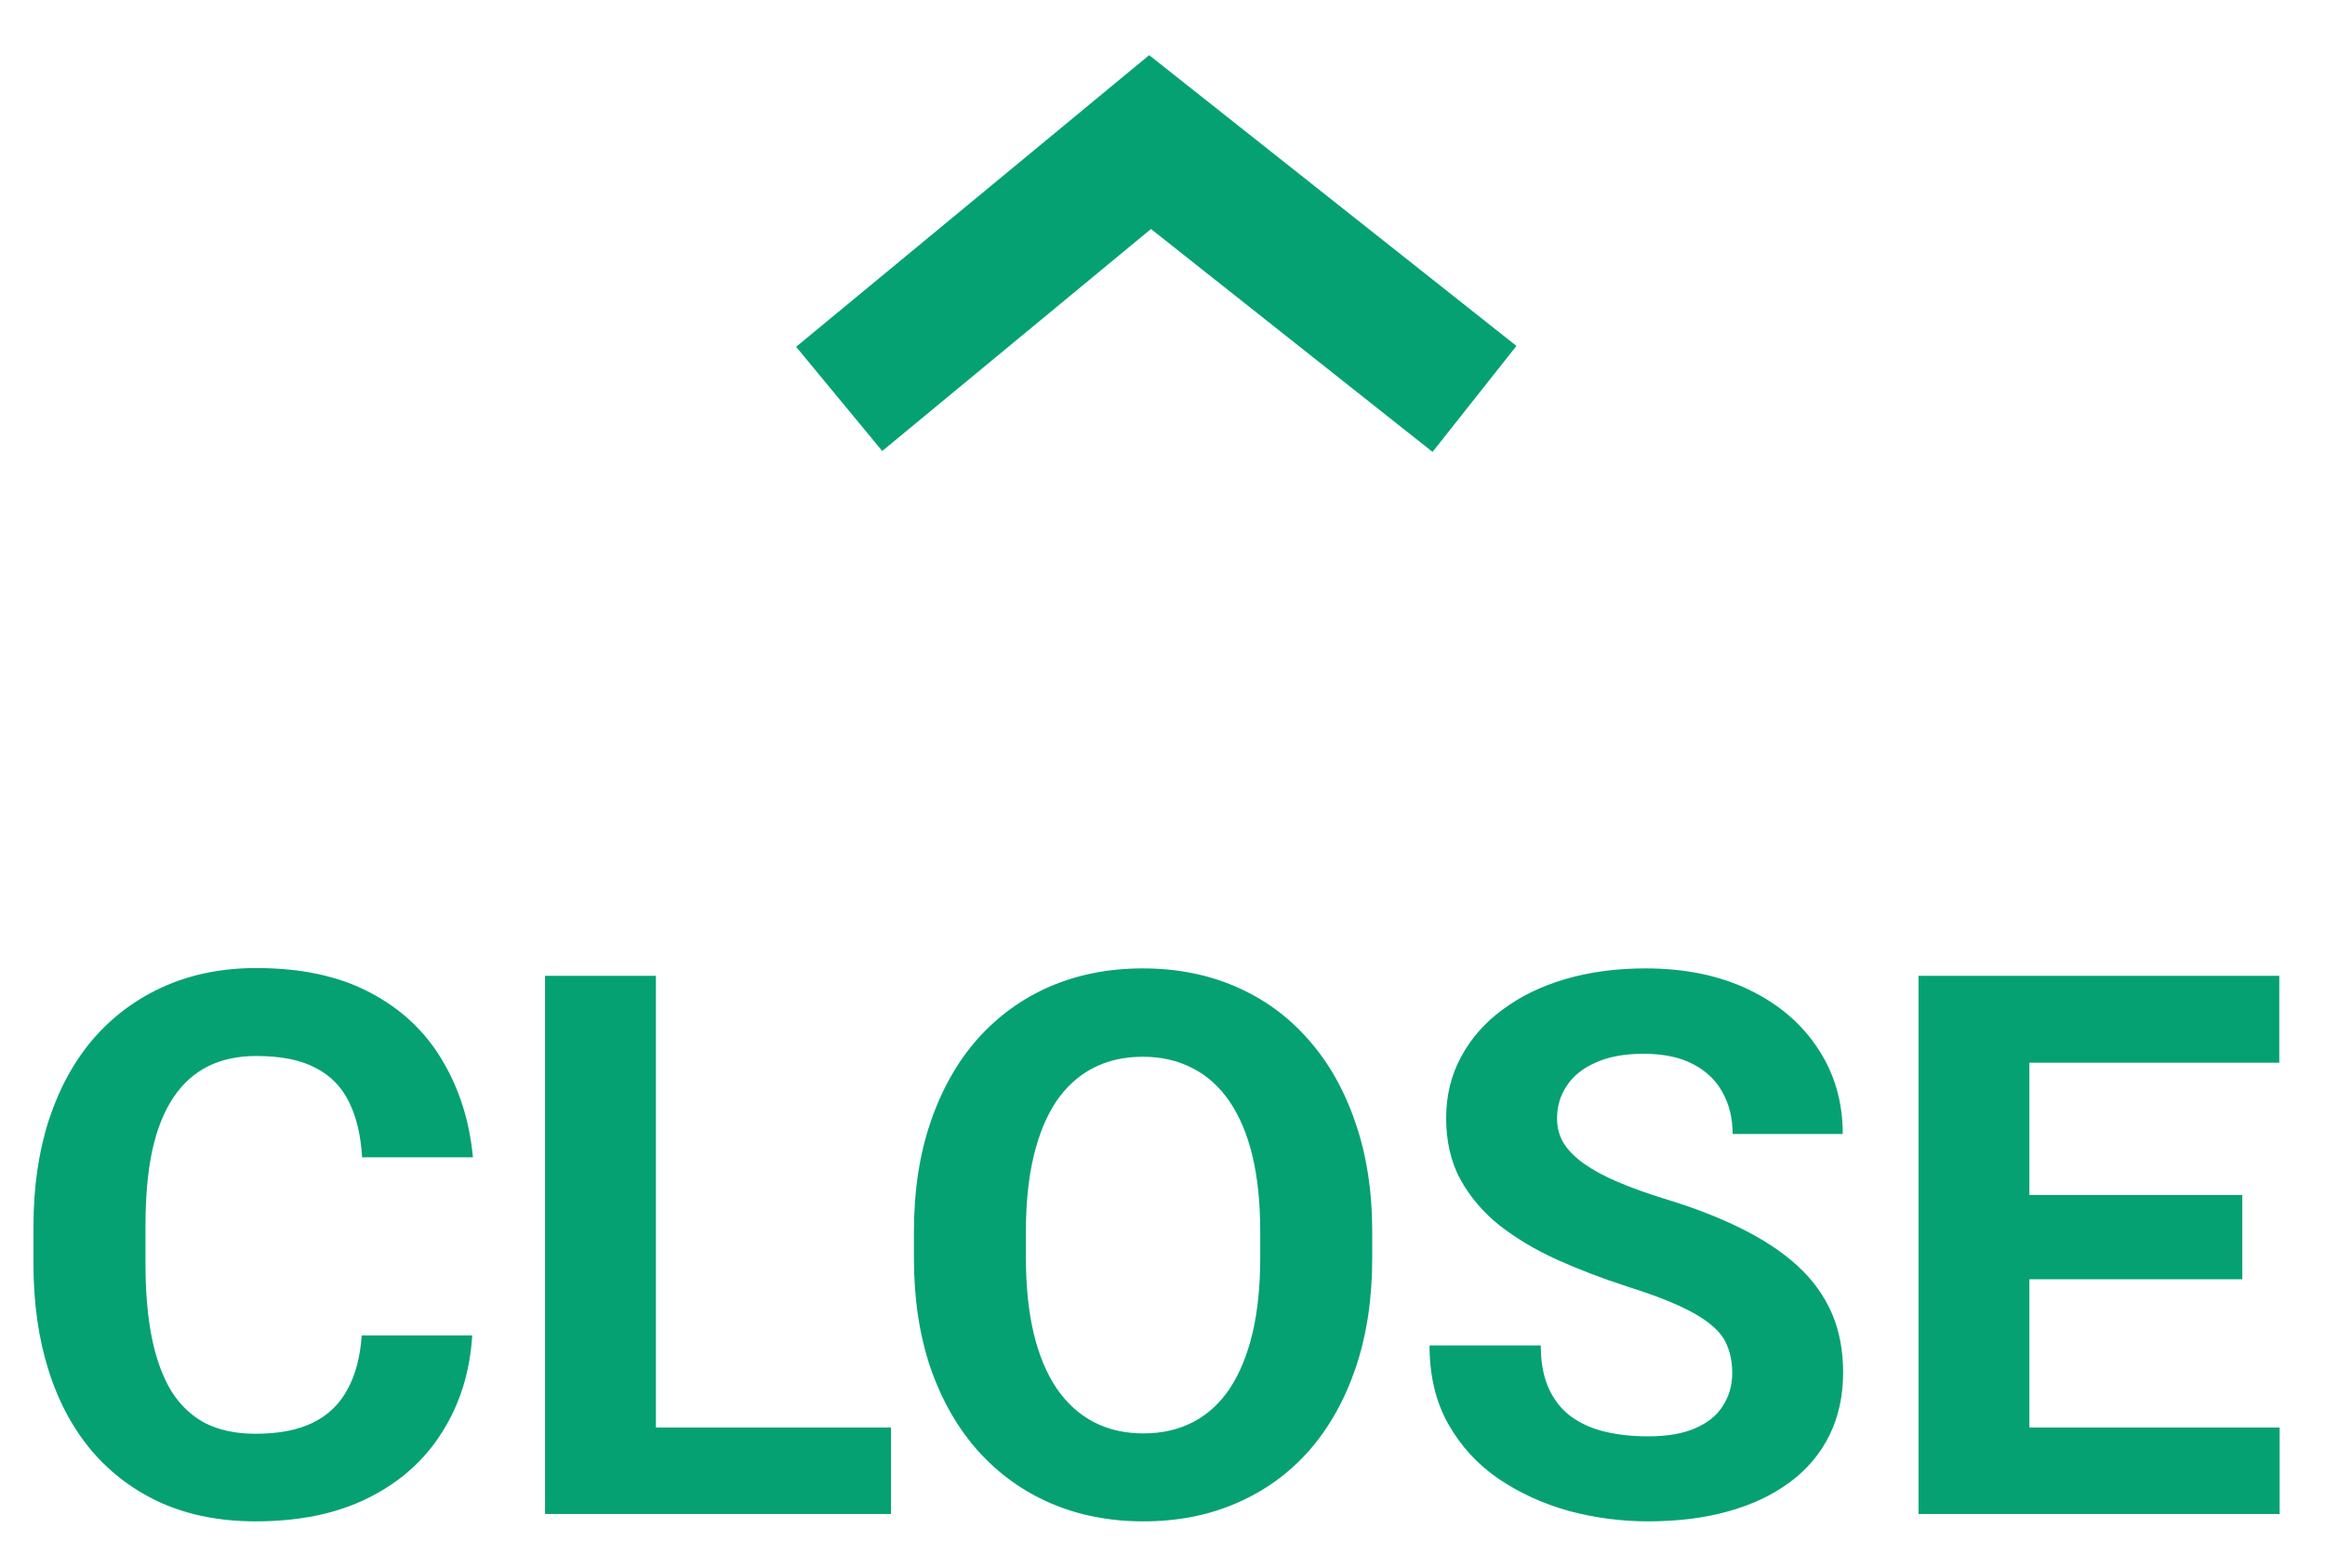 <svg width="86" height="58" viewBox="0 0 86 58" fill="none" xmlns="http://www.w3.org/2000/svg">
<path d="M13.379 49.397H17.467C17.385 50.736 17.016 51.926 16.359 52.965C15.712 54.004 14.805 54.815 13.639 55.398C12.481 55.982 11.087 56.273 9.455 56.273C8.179 56.273 7.035 56.055 6.023 55.617C5.012 55.171 4.146 54.533 3.426 53.703C2.715 52.874 2.173 51.871 1.799 50.695C1.425 49.52 1.238 48.203 1.238 46.744V45.363C1.238 43.905 1.43 42.588 1.812 41.412C2.204 40.227 2.76 39.22 3.48 38.391C4.21 37.561 5.08 36.923 6.092 36.477C7.104 36.03 8.234 35.807 9.482 35.807C11.141 35.807 12.54 36.107 13.68 36.709C14.828 37.31 15.717 38.14 16.346 39.197C16.984 40.255 17.366 41.458 17.494 42.807H13.393C13.347 42.005 13.188 41.325 12.914 40.77C12.641 40.204 12.226 39.781 11.67 39.498C11.123 39.206 10.394 39.06 9.482 39.06C8.799 39.06 8.202 39.188 7.691 39.443C7.181 39.699 6.753 40.086 6.406 40.605C6.06 41.125 5.8 41.781 5.627 42.574C5.463 43.358 5.381 44.279 5.381 45.336V46.744C5.381 47.774 5.458 48.681 5.613 49.465C5.768 50.24 6.005 50.896 6.324 51.434C6.652 51.962 7.072 52.363 7.582 52.637C8.102 52.901 8.726 53.033 9.455 53.033C10.312 53.033 11.018 52.897 11.574 52.623C12.13 52.35 12.554 51.944 12.846 51.406C13.146 50.868 13.324 50.199 13.379 49.397ZM32.957 52.801V56H22.936V52.801H32.957ZM24.262 36.094V56H20.16V36.094H24.262ZM50.758 45.582V46.525C50.758 48.038 50.553 49.397 50.143 50.6C49.732 51.803 49.154 52.828 48.406 53.676C47.659 54.514 46.766 55.157 45.727 55.603C44.697 56.05 43.553 56.273 42.295 56.273C41.046 56.273 39.902 56.05 38.863 55.603C37.833 55.157 36.94 54.514 36.184 53.676C35.427 52.828 34.839 51.803 34.42 50.6C34.01 49.397 33.805 48.038 33.805 46.525V45.582C33.805 44.06 34.01 42.702 34.42 41.508C34.83 40.305 35.409 39.279 36.156 38.432C36.913 37.584 37.806 36.937 38.836 36.49C39.875 36.044 41.019 35.82 42.268 35.82C43.525 35.82 44.669 36.044 45.699 36.49C46.738 36.937 47.632 37.584 48.379 38.432C49.135 39.279 49.719 40.305 50.129 41.508C50.548 42.702 50.758 44.06 50.758 45.582ZM46.615 46.525V45.555C46.615 44.497 46.52 43.568 46.328 42.766C46.137 41.964 45.854 41.289 45.48 40.742C45.107 40.195 44.651 39.785 44.113 39.512C43.575 39.229 42.96 39.088 42.268 39.088C41.575 39.088 40.96 39.229 40.422 39.512C39.893 39.785 39.442 40.195 39.068 40.742C38.704 41.289 38.426 41.964 38.234 42.766C38.043 43.568 37.947 44.497 37.947 45.555V46.525C37.947 47.574 38.043 48.503 38.234 49.315C38.426 50.117 38.708 50.796 39.082 51.352C39.456 51.898 39.911 52.313 40.449 52.596C40.987 52.878 41.602 53.02 42.295 53.02C42.988 53.02 43.603 52.878 44.141 52.596C44.678 52.313 45.13 51.898 45.494 51.352C45.859 50.796 46.137 50.117 46.328 49.315C46.52 48.503 46.615 47.574 46.615 46.525ZM64.074 50.791C64.074 50.435 64.019 50.117 63.91 49.834C63.81 49.542 63.618 49.278 63.336 49.041C63.053 48.795 62.657 48.553 62.147 48.316C61.636 48.079 60.975 47.833 60.164 47.578C59.262 47.286 58.405 46.958 57.594 46.594C56.792 46.229 56.081 45.805 55.461 45.322C54.85 44.83 54.367 44.26 54.012 43.613C53.665 42.966 53.492 42.214 53.492 41.357C53.492 40.528 53.675 39.776 54.039 39.102C54.404 38.418 54.914 37.835 55.57 37.352C56.227 36.859 57.001 36.481 57.895 36.217C58.797 35.953 59.786 35.82 60.861 35.82C62.329 35.82 63.609 36.085 64.703 36.613C65.797 37.142 66.644 37.867 67.246 38.787C67.857 39.708 68.162 40.76 68.162 41.945H64.088C64.088 41.362 63.965 40.852 63.719 40.414C63.482 39.967 63.117 39.617 62.625 39.361C62.142 39.106 61.531 38.978 60.793 38.978C60.082 38.978 59.49 39.088 59.016 39.307C58.542 39.516 58.186 39.803 57.949 40.168C57.712 40.523 57.594 40.925 57.594 41.371C57.594 41.708 57.676 42.014 57.84 42.287C58.013 42.56 58.268 42.816 58.605 43.053C58.943 43.29 59.357 43.513 59.85 43.723C60.342 43.932 60.911 44.137 61.559 44.338C62.643 44.666 63.596 45.035 64.416 45.445C65.245 45.855 65.938 46.316 66.494 46.826C67.05 47.337 67.469 47.915 67.752 48.562C68.034 49.21 68.176 49.943 68.176 50.764C68.176 51.63 68.007 52.404 67.67 53.088C67.333 53.772 66.845 54.35 66.207 54.824C65.569 55.298 64.808 55.658 63.924 55.904C63.04 56.15 62.051 56.273 60.957 56.273C59.973 56.273 59.002 56.146 58.045 55.891C57.088 55.626 56.217 55.23 55.434 54.701C54.659 54.172 54.039 53.498 53.574 52.678C53.109 51.857 52.877 50.887 52.877 49.766H56.992C56.992 50.385 57.088 50.91 57.279 51.338C57.471 51.766 57.74 52.113 58.086 52.377C58.441 52.641 58.861 52.833 59.344 52.951C59.836 53.07 60.374 53.129 60.957 53.129C61.668 53.129 62.251 53.029 62.707 52.828C63.172 52.628 63.514 52.35 63.732 51.994C63.96 51.639 64.074 51.238 64.074 50.791ZM84.322 52.801V56H73.727V52.801H84.322ZM75.066 36.094V56H70.965V36.094H75.066ZM82.941 44.201V47.318H73.727V44.201H82.941ZM84.309 36.094V39.307H73.727V36.094H84.309Z" fill="#05A173"/>
<path fill-rule="evenodd" clip-rule="evenodd" d="M56.092 12.795L52.989 16.715L42.574 8.47L32.633 16.682L29.448 12.828L42.507 2.04L56.092 12.795Z" fill="#05A173"/>
</svg>
